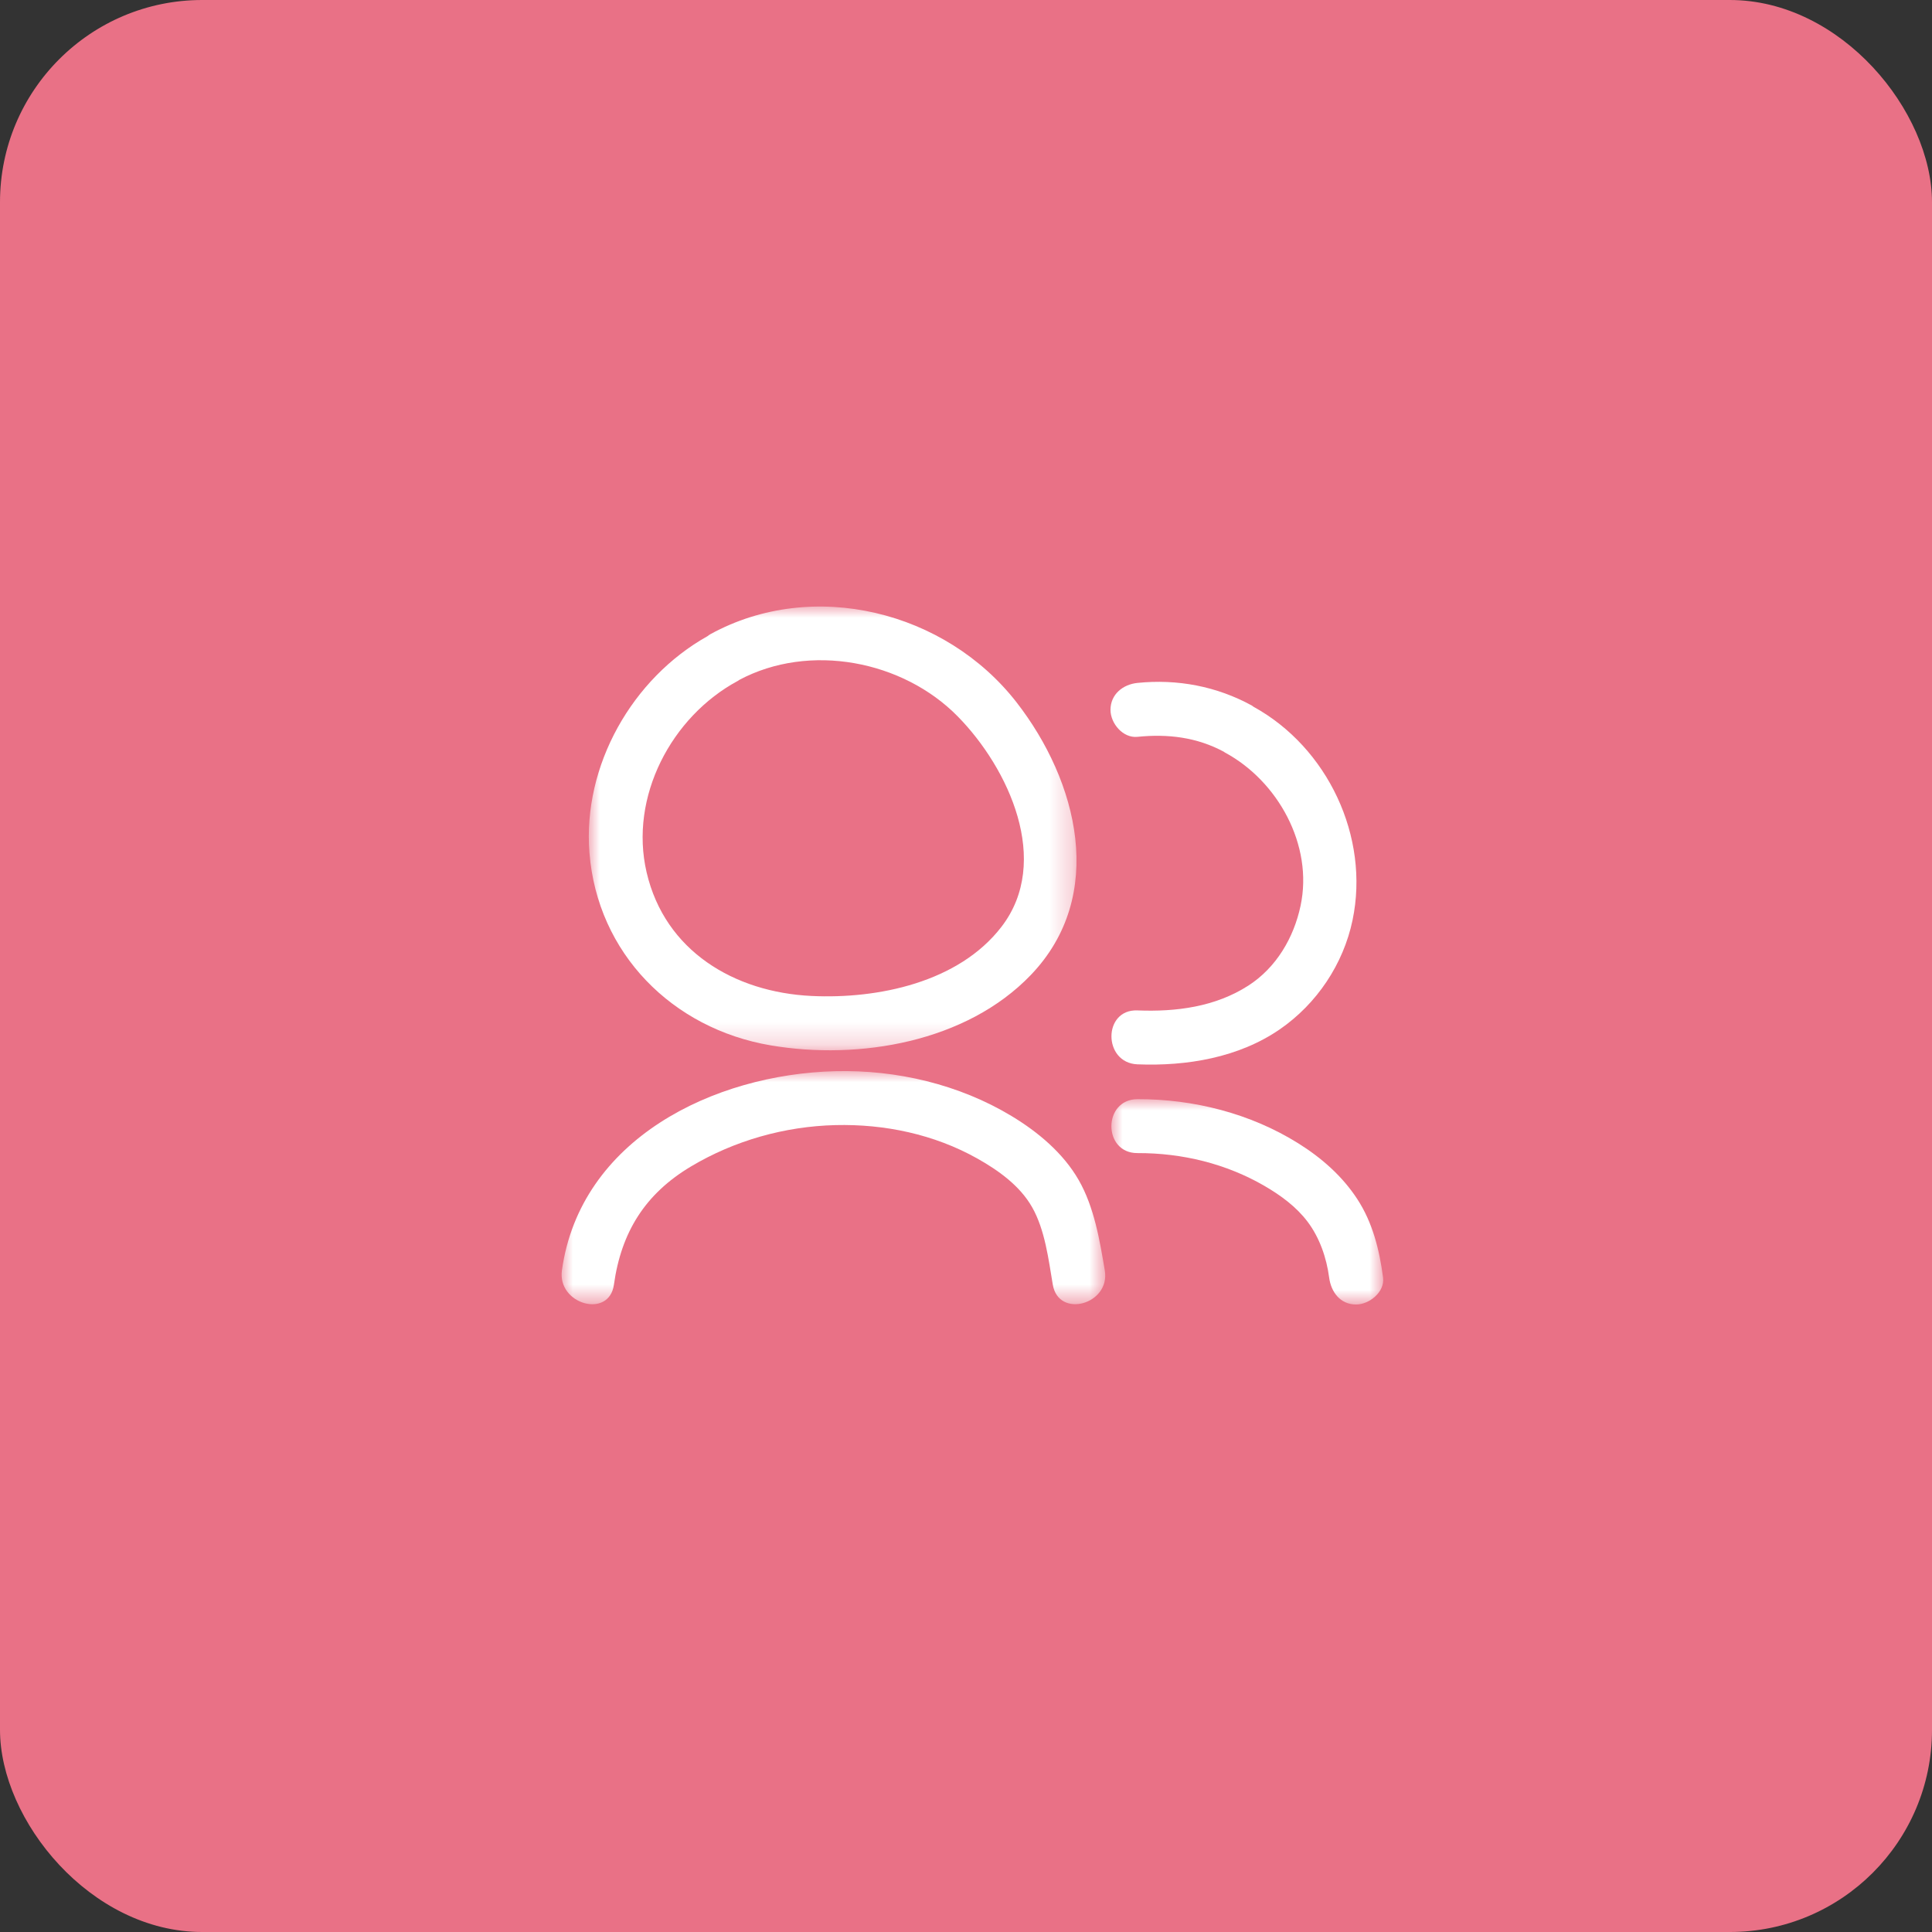 <?xml version="1.0" encoding="UTF-8"?>
<svg width="86px" height="86px" viewBox="0 0 86 86" version="1.1" xmlns="http://www.w3.org/2000/svg" xmlns:xlink="http://www.w3.org/1999/xlink">
    <rect x="0" y="0" width="86" height="86" fill="#333333" stroke="none"/>
    <title>Group 36</title>
    <defs>
        <polygon id="path-1" points="0 -3.55271368e-15 21.709 -3.55271368e-15 21.709 19.752 0 19.752"></polygon>
        <polygon id="path-3" points="0 0 12.1 0 12.1 9.14 0 9.14"></polygon>
        <polygon id="path-5" points="0 -1.77635684e-15 24.198 -1.77635684e-15 24.198 10.379 0 10.379"></polygon>
    </defs>
    <g id="ICONS" stroke="none" stroke-width="1" fill="none" fill-rule="evenodd">
        <g id="Icons-Copy" transform="translate(-632, -259)">
            <g id="Group-36" transform="translate(632, 259)">
                <g id="Group-16" fill="#E97186">
                    <rect id="Rectangle" x="0" y="0" width="86" height="86" rx="9"></rect>
                </g>
                <g id="Group-12" transform="translate(25, 27)">
                    <g id="Group-3" transform="translate(1.21, 0)">
                        <mask id="mask-2" fill="white">
                            <use xlink:href="#path-1"></use>
                        </mask>
                        <g id="Clip-2"></g>
                        <path d="M6.631,3.31 C6.656,3.296 6.675,3.279 6.698,3.265 C9.82,1.601 13.978,2.397 16.428,4.896 C18.688,7.2 20.61,11.342 18.369,14.255 C16.464,16.732 12.869,17.475 9.915,17.334 C6.474,17.169 3.388,15.333 2.573,11.832 C1.79,8.469 3.679,4.899 6.631,3.31 M8.096,19.533 C12.033,20.201 16.807,19.39 19.675,16.4 C23.069,12.863 21.768,7.772 19.039,4.262 C15.89,0.211 9.997,-1.279 5.418,1.226 C5.368,1.253 5.329,1.286 5.286,1.317 C1.937,3.19 -0.279,7.075 0.028,10.957 C0.382,15.438 3.719,18.791 8.096,19.533" id="Fill-1" fill="#FFFFFF" mask="url(#mask-2)"></path>
                    </g>
                    <path d="M25.632,5.799 C26.985,5.661 28.279,5.816 29.485,6.467 C29.497,6.474 29.507,6.486 29.518,6.493 C31.873,7.757 33.47,10.614 32.892,13.323 C32.589,14.747 31.809,16.075 30.566,16.874 C29.093,17.821 27.35,18.046 25.632,17.977 C24.088,17.915 24.09,20.315 25.632,20.377 C27.822,20.465 30.141,20.081 31.976,18.813 C33.617,17.679 34.797,15.917 35.206,13.961 C35.984,10.246 34.093,6.269 30.794,4.458 C30.773,4.444 30.753,4.422 30.731,4.41 C29.16,3.548 27.411,3.218 25.632,3.399 C24.987,3.465 24.432,3.904 24.432,4.599 C24.432,5.197 24.983,5.865 25.632,5.799" id="Fill-4" fill="#FFFFFF"></path>
                    <g id="Group-8" transform="translate(24.472, 21.928)">
                        <mask id="mask-4" fill="white">
                            <use xlink:href="#path-3"></use>
                        </mask>
                        <g id="Clip-7"></g>
                        <path d="M10.942,4.442 C10.272,3.417 9.347,2.607 8.313,1.962 C6.188,0.635 3.655,-0.008 1.159,0 C-0.385,0.006 -0.388,2.406 1.159,2.4 C3.145,2.394 5.107,2.867 6.828,3.869 C7.542,4.285 8.23,4.789 8.732,5.454 C9.269,6.165 9.577,7.061 9.693,7.94 C9.777,8.582 10.184,9.14 10.893,9.14 C11.475,9.14 12.178,8.587 12.093,7.94 C11.93,6.707 11.632,5.497 10.942,4.442" id="Fill-6" fill="#FFFFFF" mask="url(#mask-4)"></path>
                    </g>
                    <g id="Group-11" transform="translate(0, 20.677)">
                        <mask id="mask-6" fill="white">
                            <use xlink:href="#path-5"></use>
                        </mask>
                        <g id="Clip-10"></g>
                        <path d="M23.017,4.852 C22.326,3.647 21.2,2.708 20.025,2 C17.691,0.592 14.901,-0.063 12.187,0.005 C6.763,0.14 0.827,3.029 0.013,8.872 C-0.197,10.382 2.115,11.035 2.327,9.51 C2.653,7.173 3.713,5.468 5.752,4.25 C7.69,3.092 9.931,2.461 12.187,2.405 C14.375,2.351 16.588,2.815 18.505,3.893 C19.447,4.423 20.4,5.103 20.945,6.063 C21.518,7.075 21.673,8.383 21.864,9.51 C22.122,11.029 24.435,10.385 24.178,8.872 C23.95,7.522 23.708,6.058 23.017,4.852" id="Fill-9" fill="#FFFFFF" mask="url(#mask-6)"></path>
                    </g>
                </g>
            </g>
        </g>
    </g>
</svg>